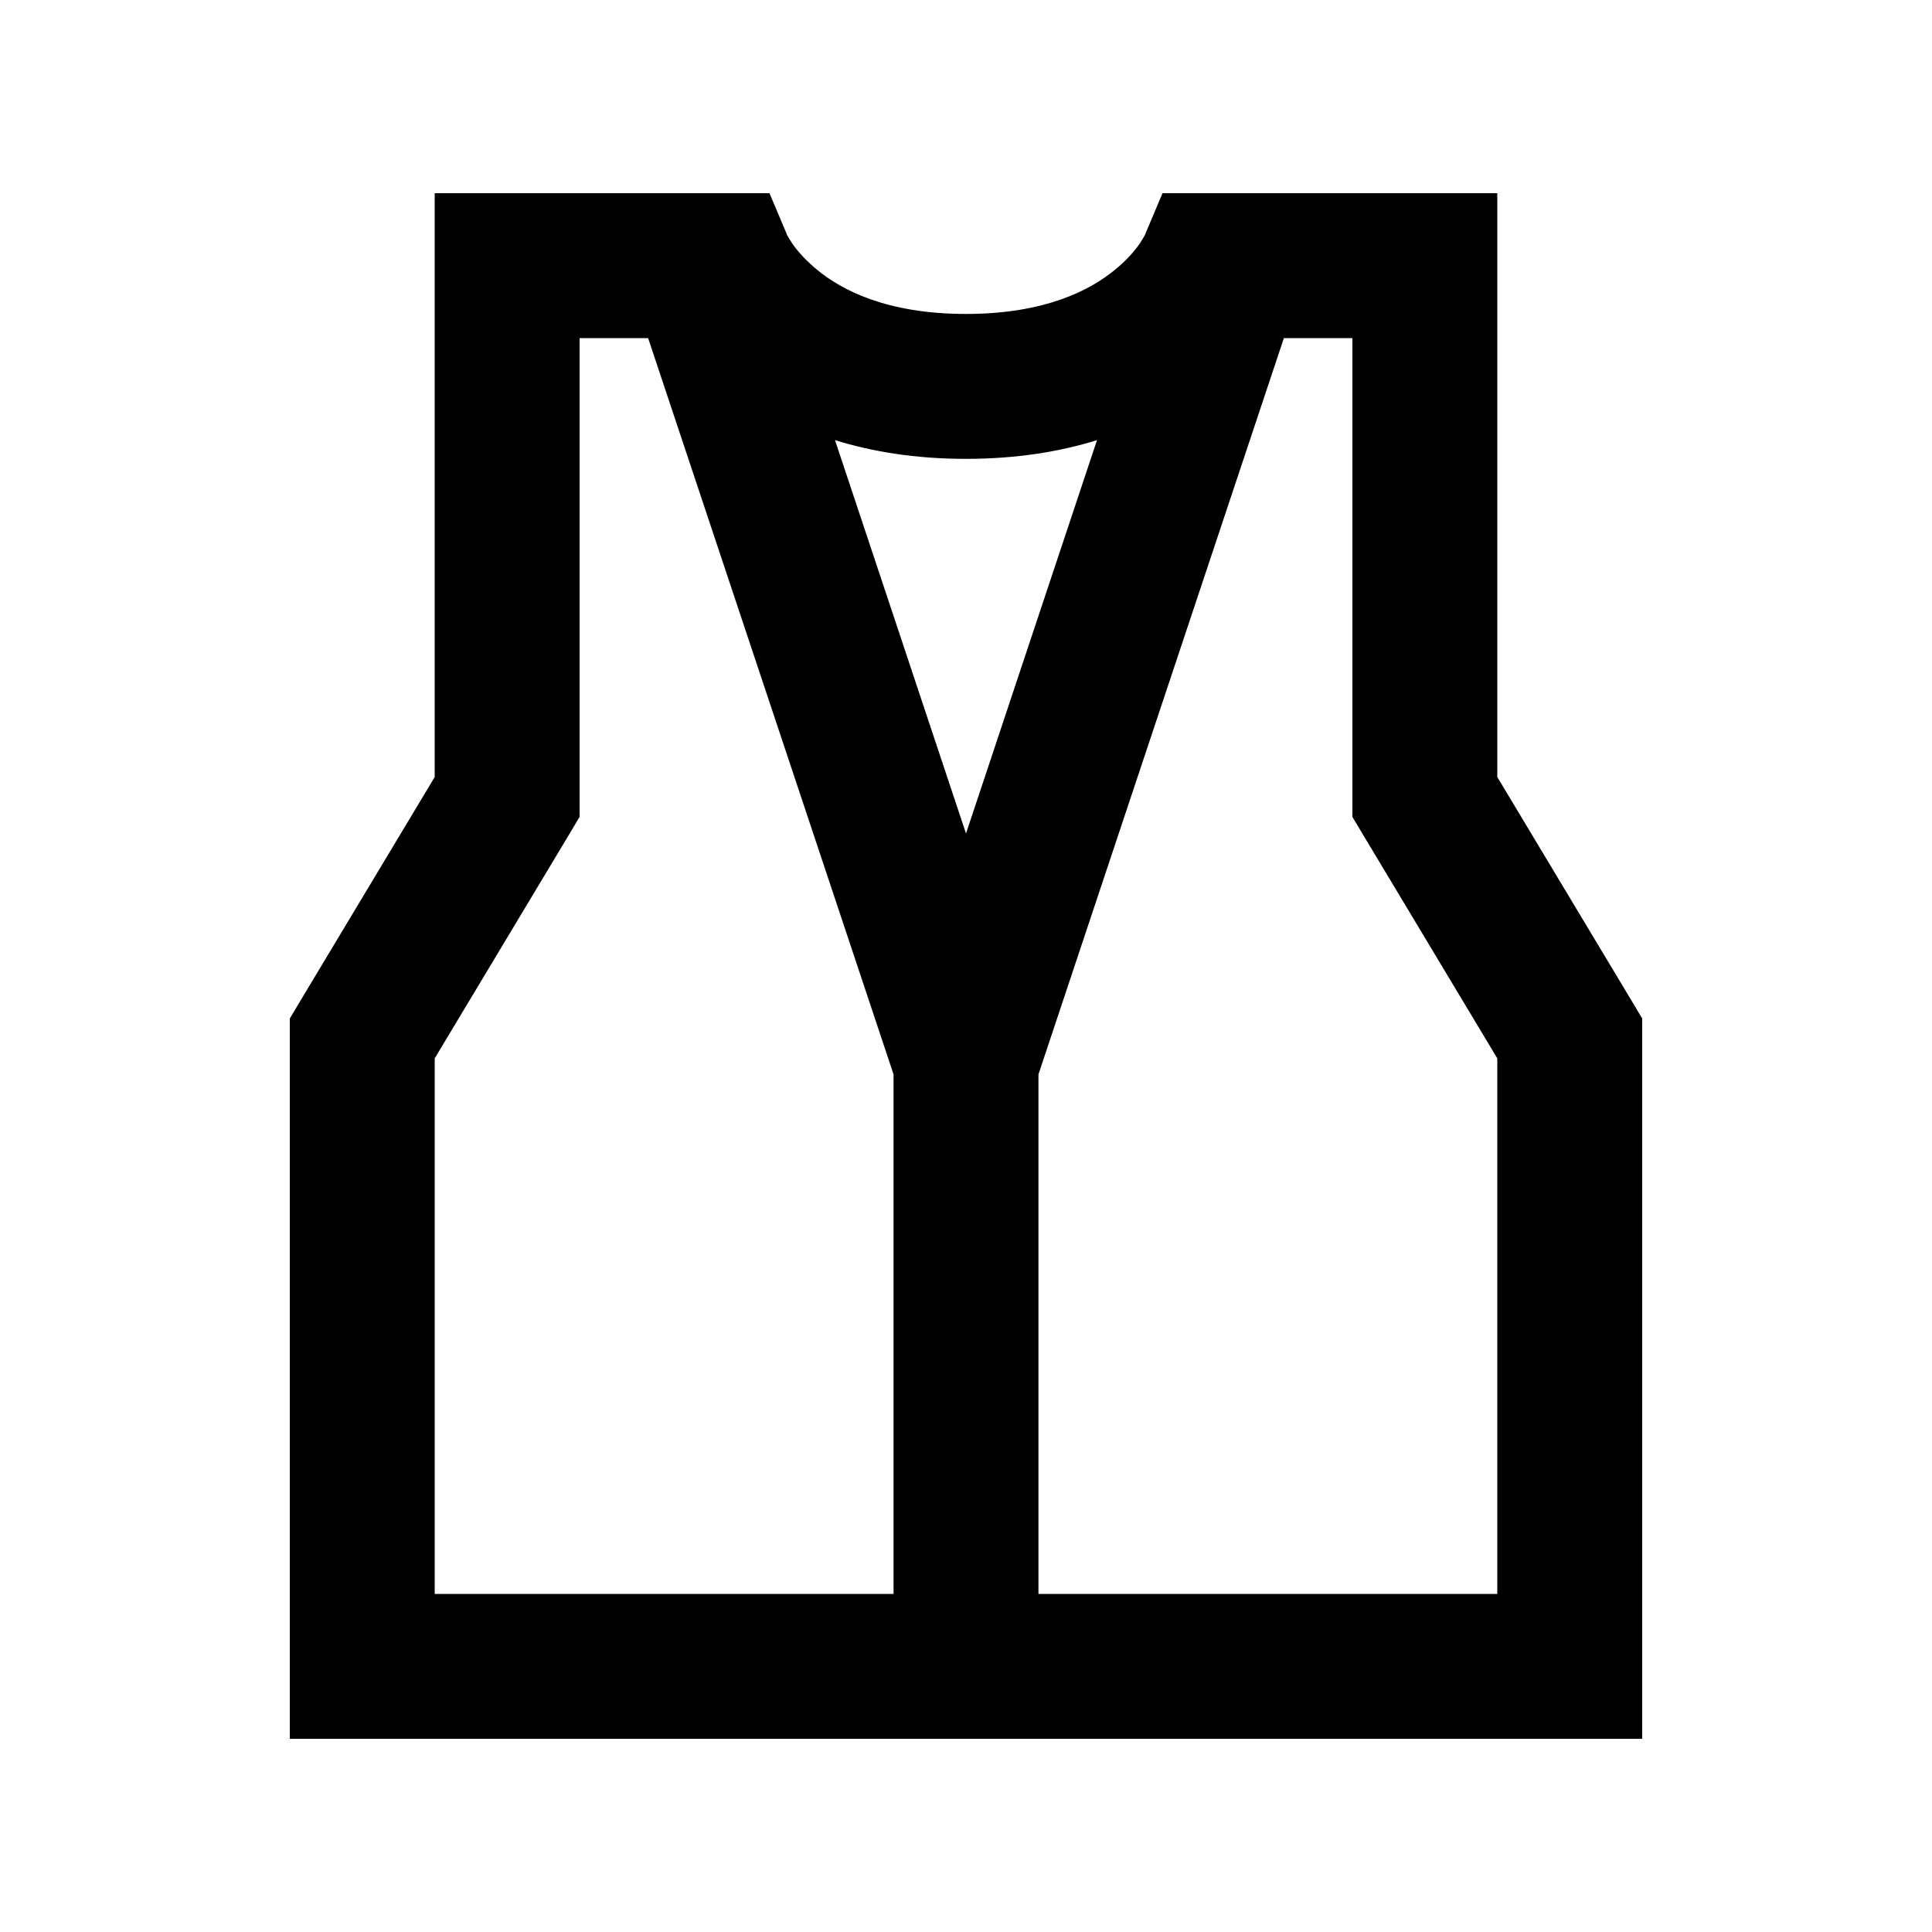 <svg xmlns="http://www.w3.org/2000/svg" viewBox="0 0 640 640"><!--! Font Awesome Pro 7.1.0 by @fontawesome - https://fontawesome.com License - https://fontawesome.com/license (Commercial License) Copyright 2025 Fonticons, Inc. --><path fill="currentColor" d="M249.3 64L144 64L144 257.4L99.4 331.7L96 337.4L96 576L544 576L544 337.4L540.6 331.7L496 257.4L496 64L385.1 64L379.1 78.2L379 78.3C378.8 78.7 378.3 79.5 377.6 80.6C376.1 82.8 373.5 86 369.3 89.4C361.4 95.9 346.5 104 320 104C293.5 104 278.6 95.9 270.7 89.4C266.6 86 263.9 82.8 262.4 80.6C261.7 79.5 261.2 78.7 261 78.3L260.9 78.2L254.9 64L249.3 64zM363.4 145.8L320 276.1L276.6 145.8C288.8 149.6 303.2 152 320 152C336.8 152 351.2 149.6 363.4 145.8zM214.7 112L296 355.9L296 528L144 528L144 350.6L188.6 276.3L192 270.6L192 112L214.7 112zM448 192L448 270.6L451.4 276.3L496 350.6L496 528L344 528L344 355.9L425.3 112L448 112L448 192z"/></svg>